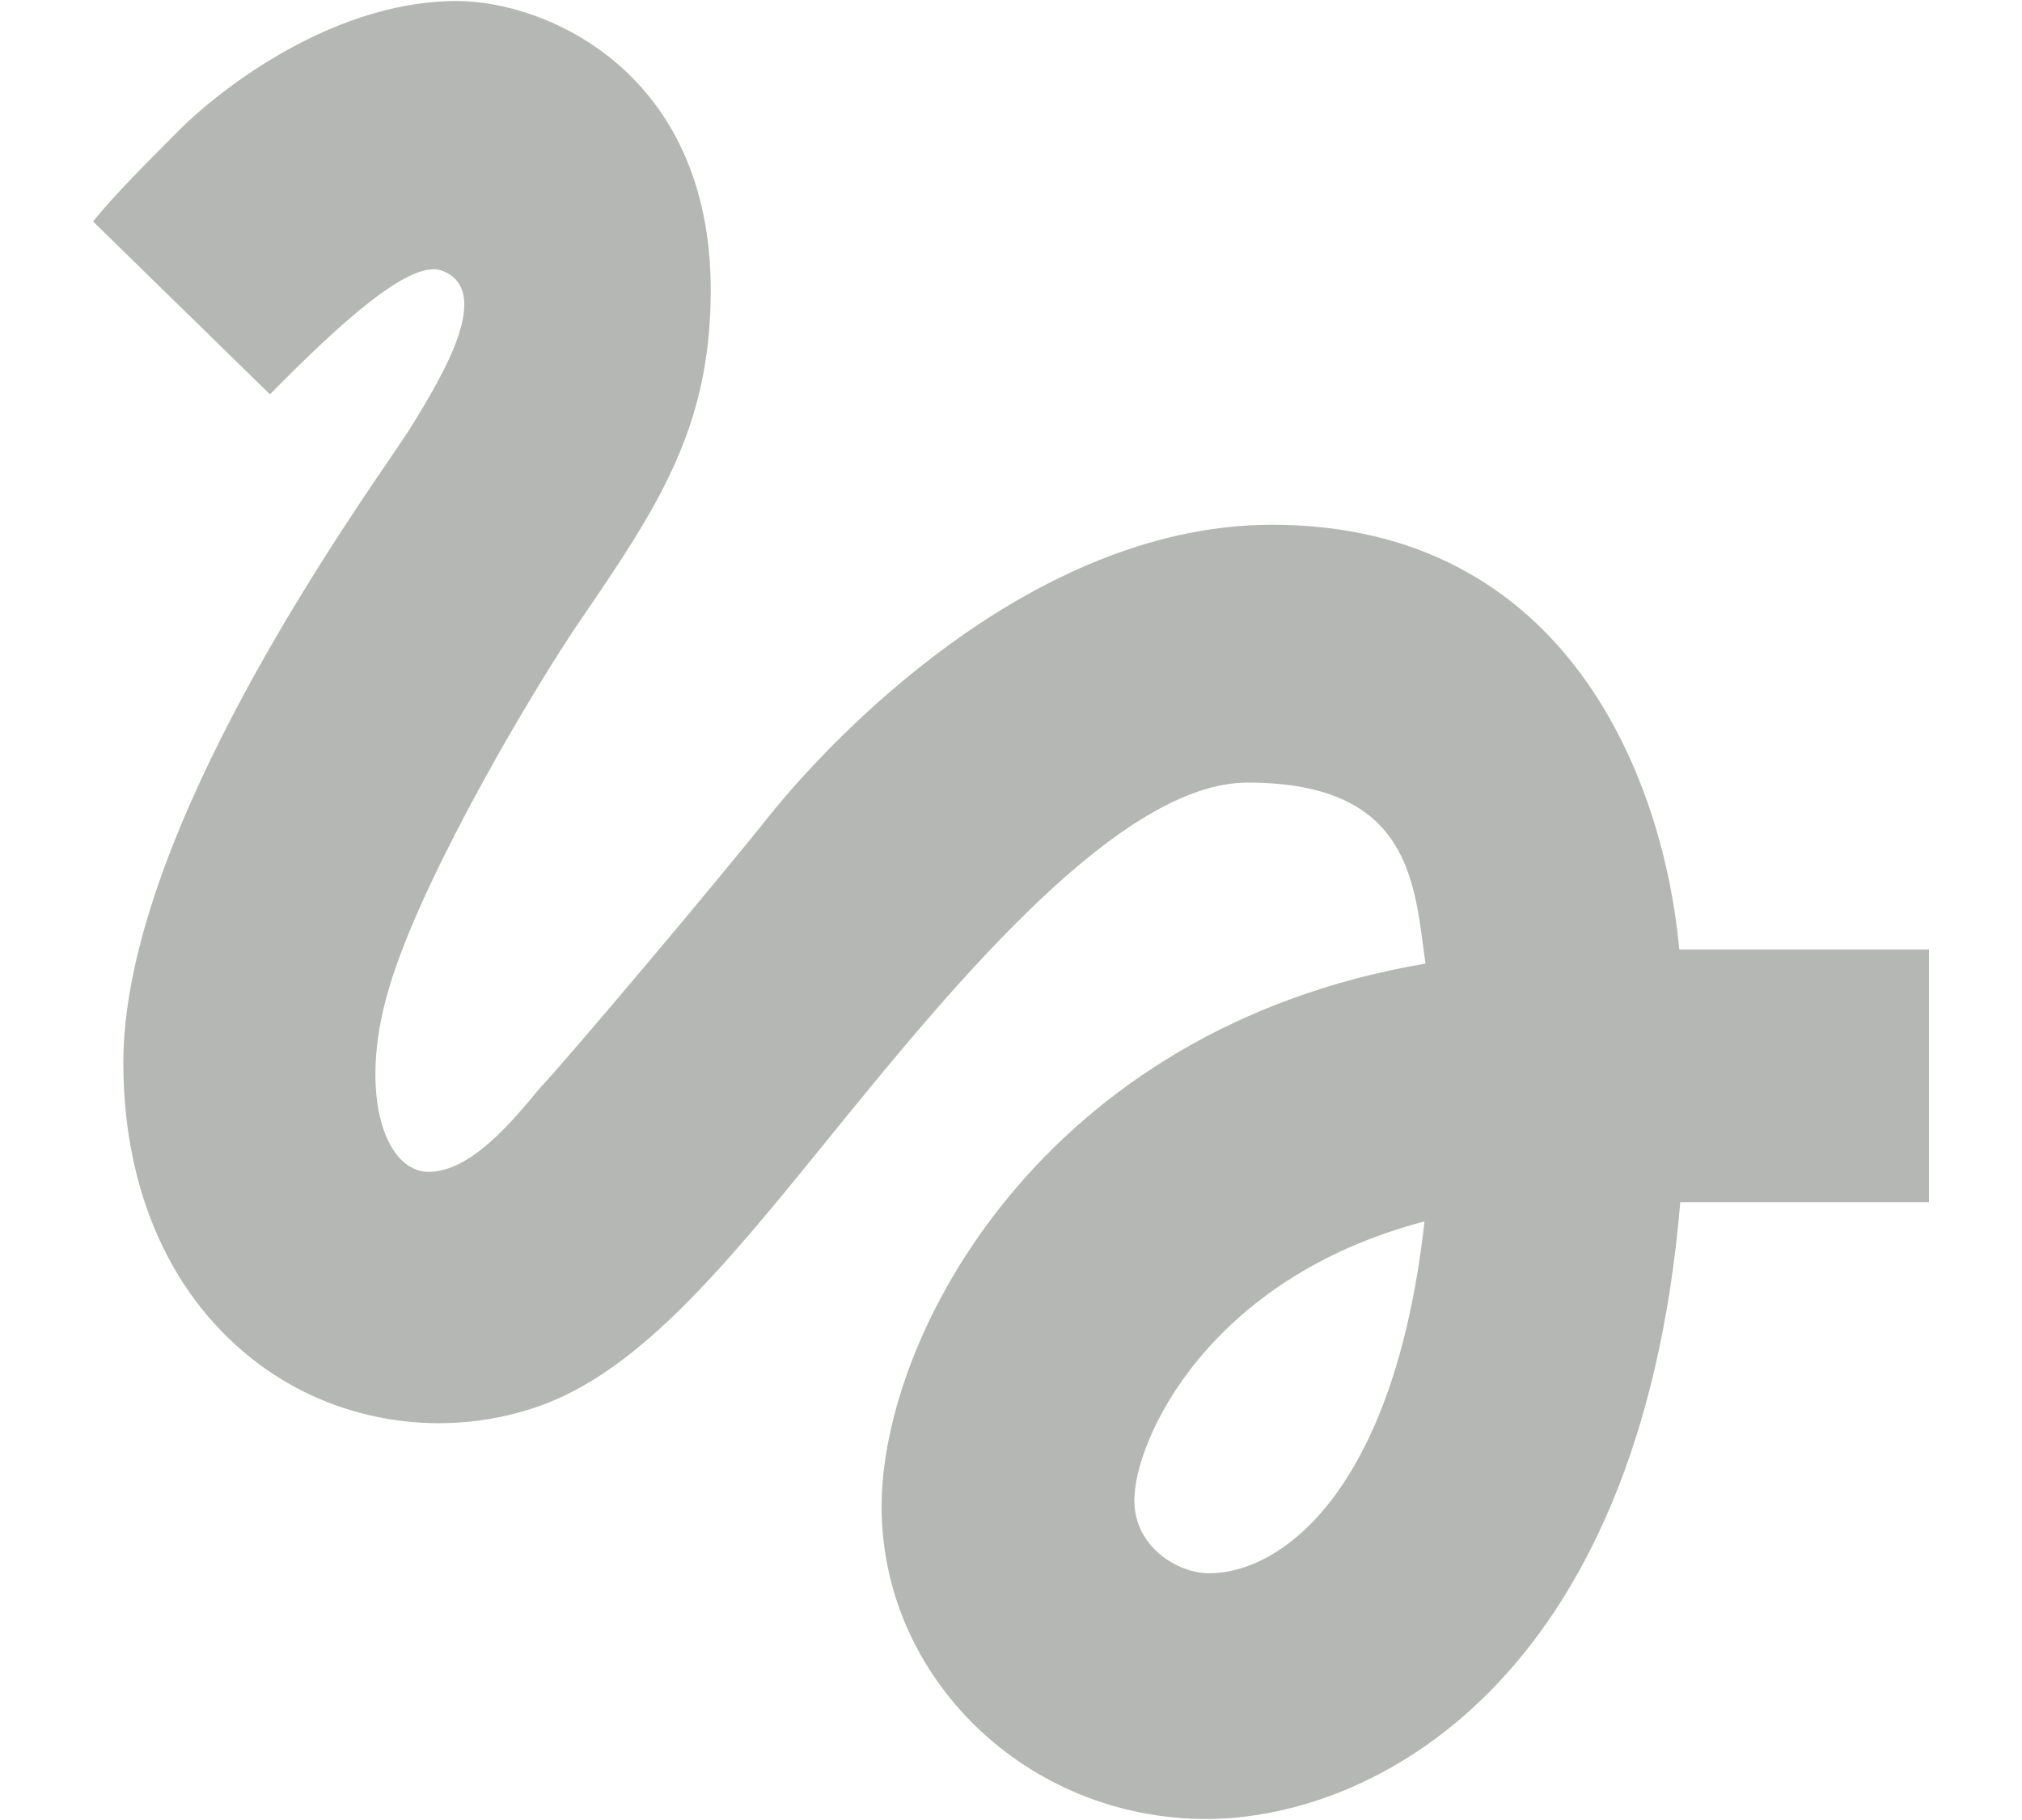 <?xml version="1.0" encoding="UTF-8"?> <svg xmlns="http://www.w3.org/2000/svg" width="20" height="18" viewBox="0 0 20 18" fill="none"><path fill-rule="evenodd" clip-rule="evenodd" d="M4.38 2.68C4.07 2.55 3.37 3.19 2.67 3.9L0.92 2.19C1.14 1.92 1.44 1.62 1.8 1.26C2.05 1.01 3.2 0.01 4.52 0.01C5.39 0.01 7.03 0.7 7.03 2.87C7.03 4.23 6.51 5.01 5.73 6.15C5.28 6.81 4.23 8.58 3.88 9.67C3.52 10.76 3.79 11.59 4.24 11.59C4.652 11.59 5.064 11.094 5.318 10.788C5.329 10.775 5.34 10.762 5.35 10.75C5.58 10.51 7.06 8.76 7.64 8.03C8.4 7.1 10.33 5.19 12.58 5.19C15.52 5.19 16.46 7.74 16.61 9.39H19.08V11.89H16.62C16.22 16.66 13.56 17.99 11.93 17.99C10.16 17.99 8.72 16.6 8.72 14.9C8.72 13.2 10.32 10.17 14.1 9.53C14.093 9.48 14.086 9.428 14.079 9.377C13.981 8.624 13.865 7.74 12.34 7.74C11.09 7.74 9.47 9.69 8.26 11.18L8.247 11.196C7.143 12.558 6.266 13.641 5.2 13.95C4.3 14.22 3.31 14.05 2.56 13.49C1.7 12.85 1.22 11.79 1.22 10.51C1.22 8.403 3.199 5.499 3.876 4.507C3.976 4.359 4.048 4.254 4.08 4.2C4.38 3.71 4.88 2.88 4.38 2.68ZM11.22 14.84C11.22 15.3 11.65 15.56 11.96 15.56C12.66 15.56 13.79 14.77 14.09 12.08C11.95 12.64 11.22 14.24 11.22 14.84Z" fill="#B4B7B4"></path></svg> 